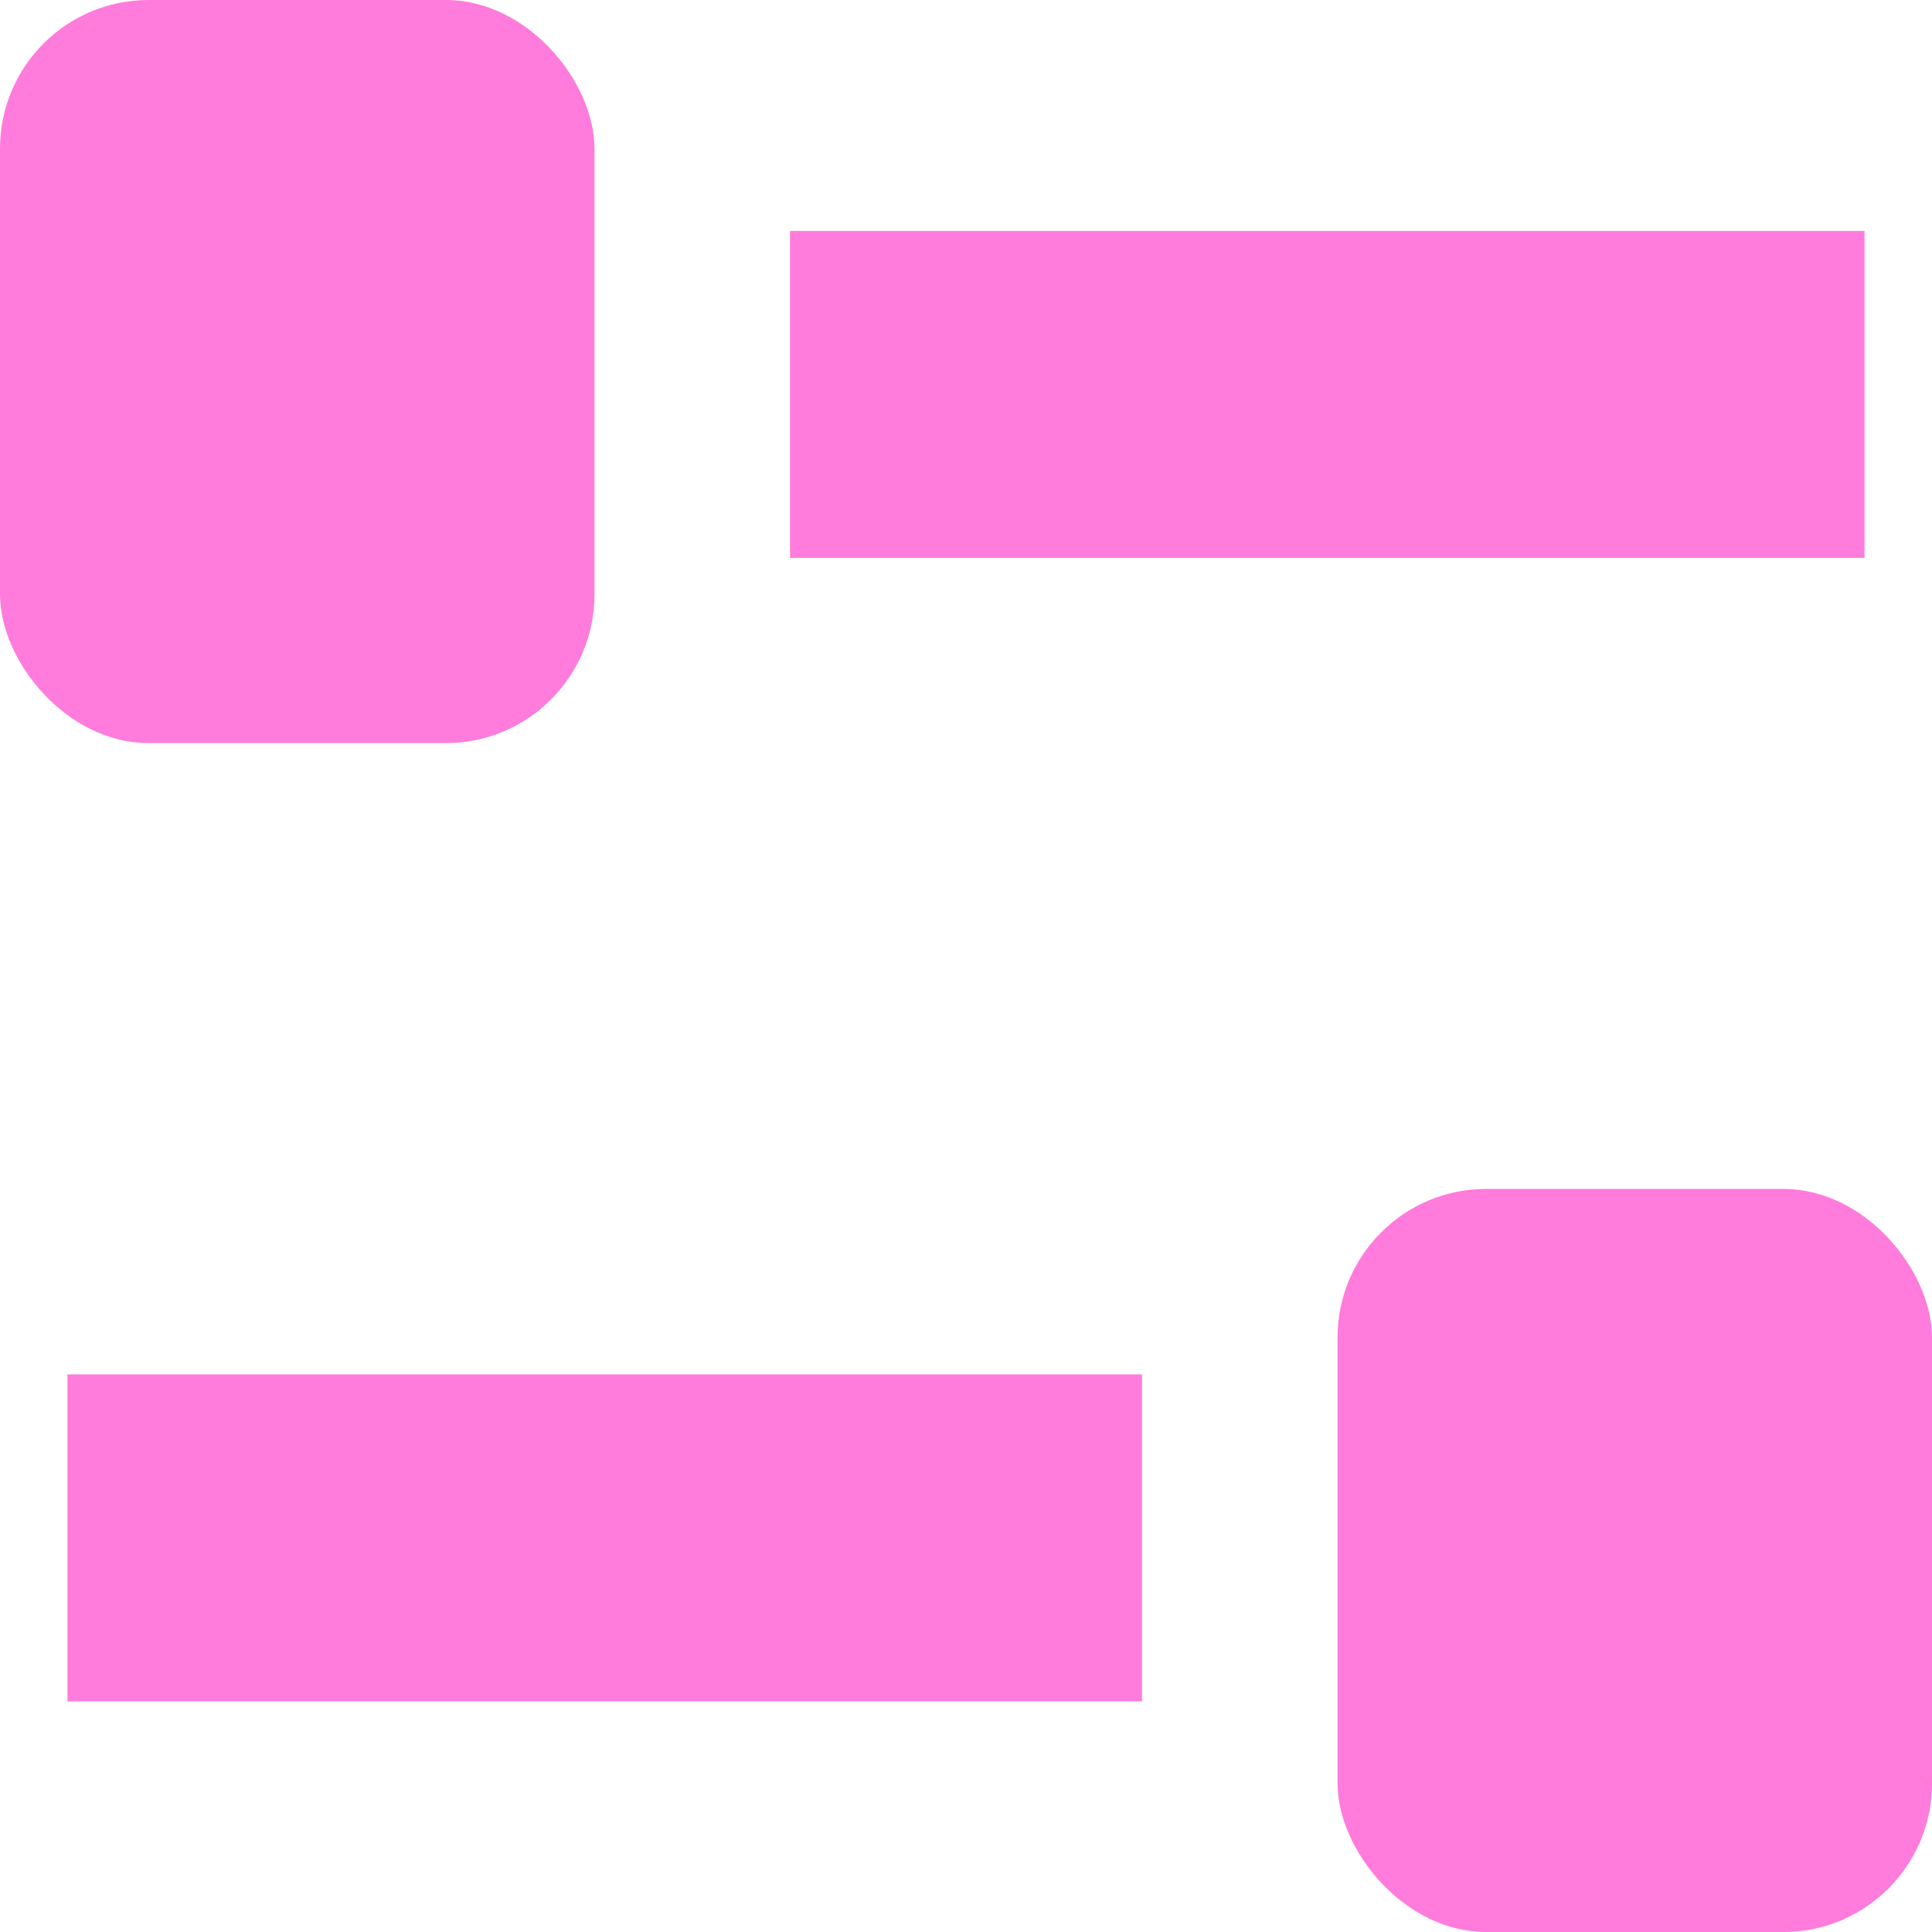 <svg xmlns="http://www.w3.org/2000/svg" width="13" height="13" viewBox="0 0 13 13">
  <g id="Group_3700" data-name="Group 3700" transform="translate(-1113.546 -183.645)">
    <rect id="Rectangle_1611" data-name="Rectangle 1611" width="4" height="5" rx="1" transform="translate(1113.546 183.645)" fill="#ff7bdc"/>
    <rect id="Rectangle_1612" data-name="Rectangle 1612" width="4" height="5" rx="1" transform="translate(1122.546 191.645)" fill="#ff7bdc"/>
    <path id="Path_5343" data-name="Path 5343" d="M0,0H7.23V2.2H0Z" transform="translate(1118.862 185.199)" fill="#ff7bdc"/>
    <path id="Path_5344" data-name="Path 5344" d="M7.23,0H0V2.2H7.23Z" transform="translate(1114 192.893)" fill="#ff7bdc"/>
  </g>
</svg>
